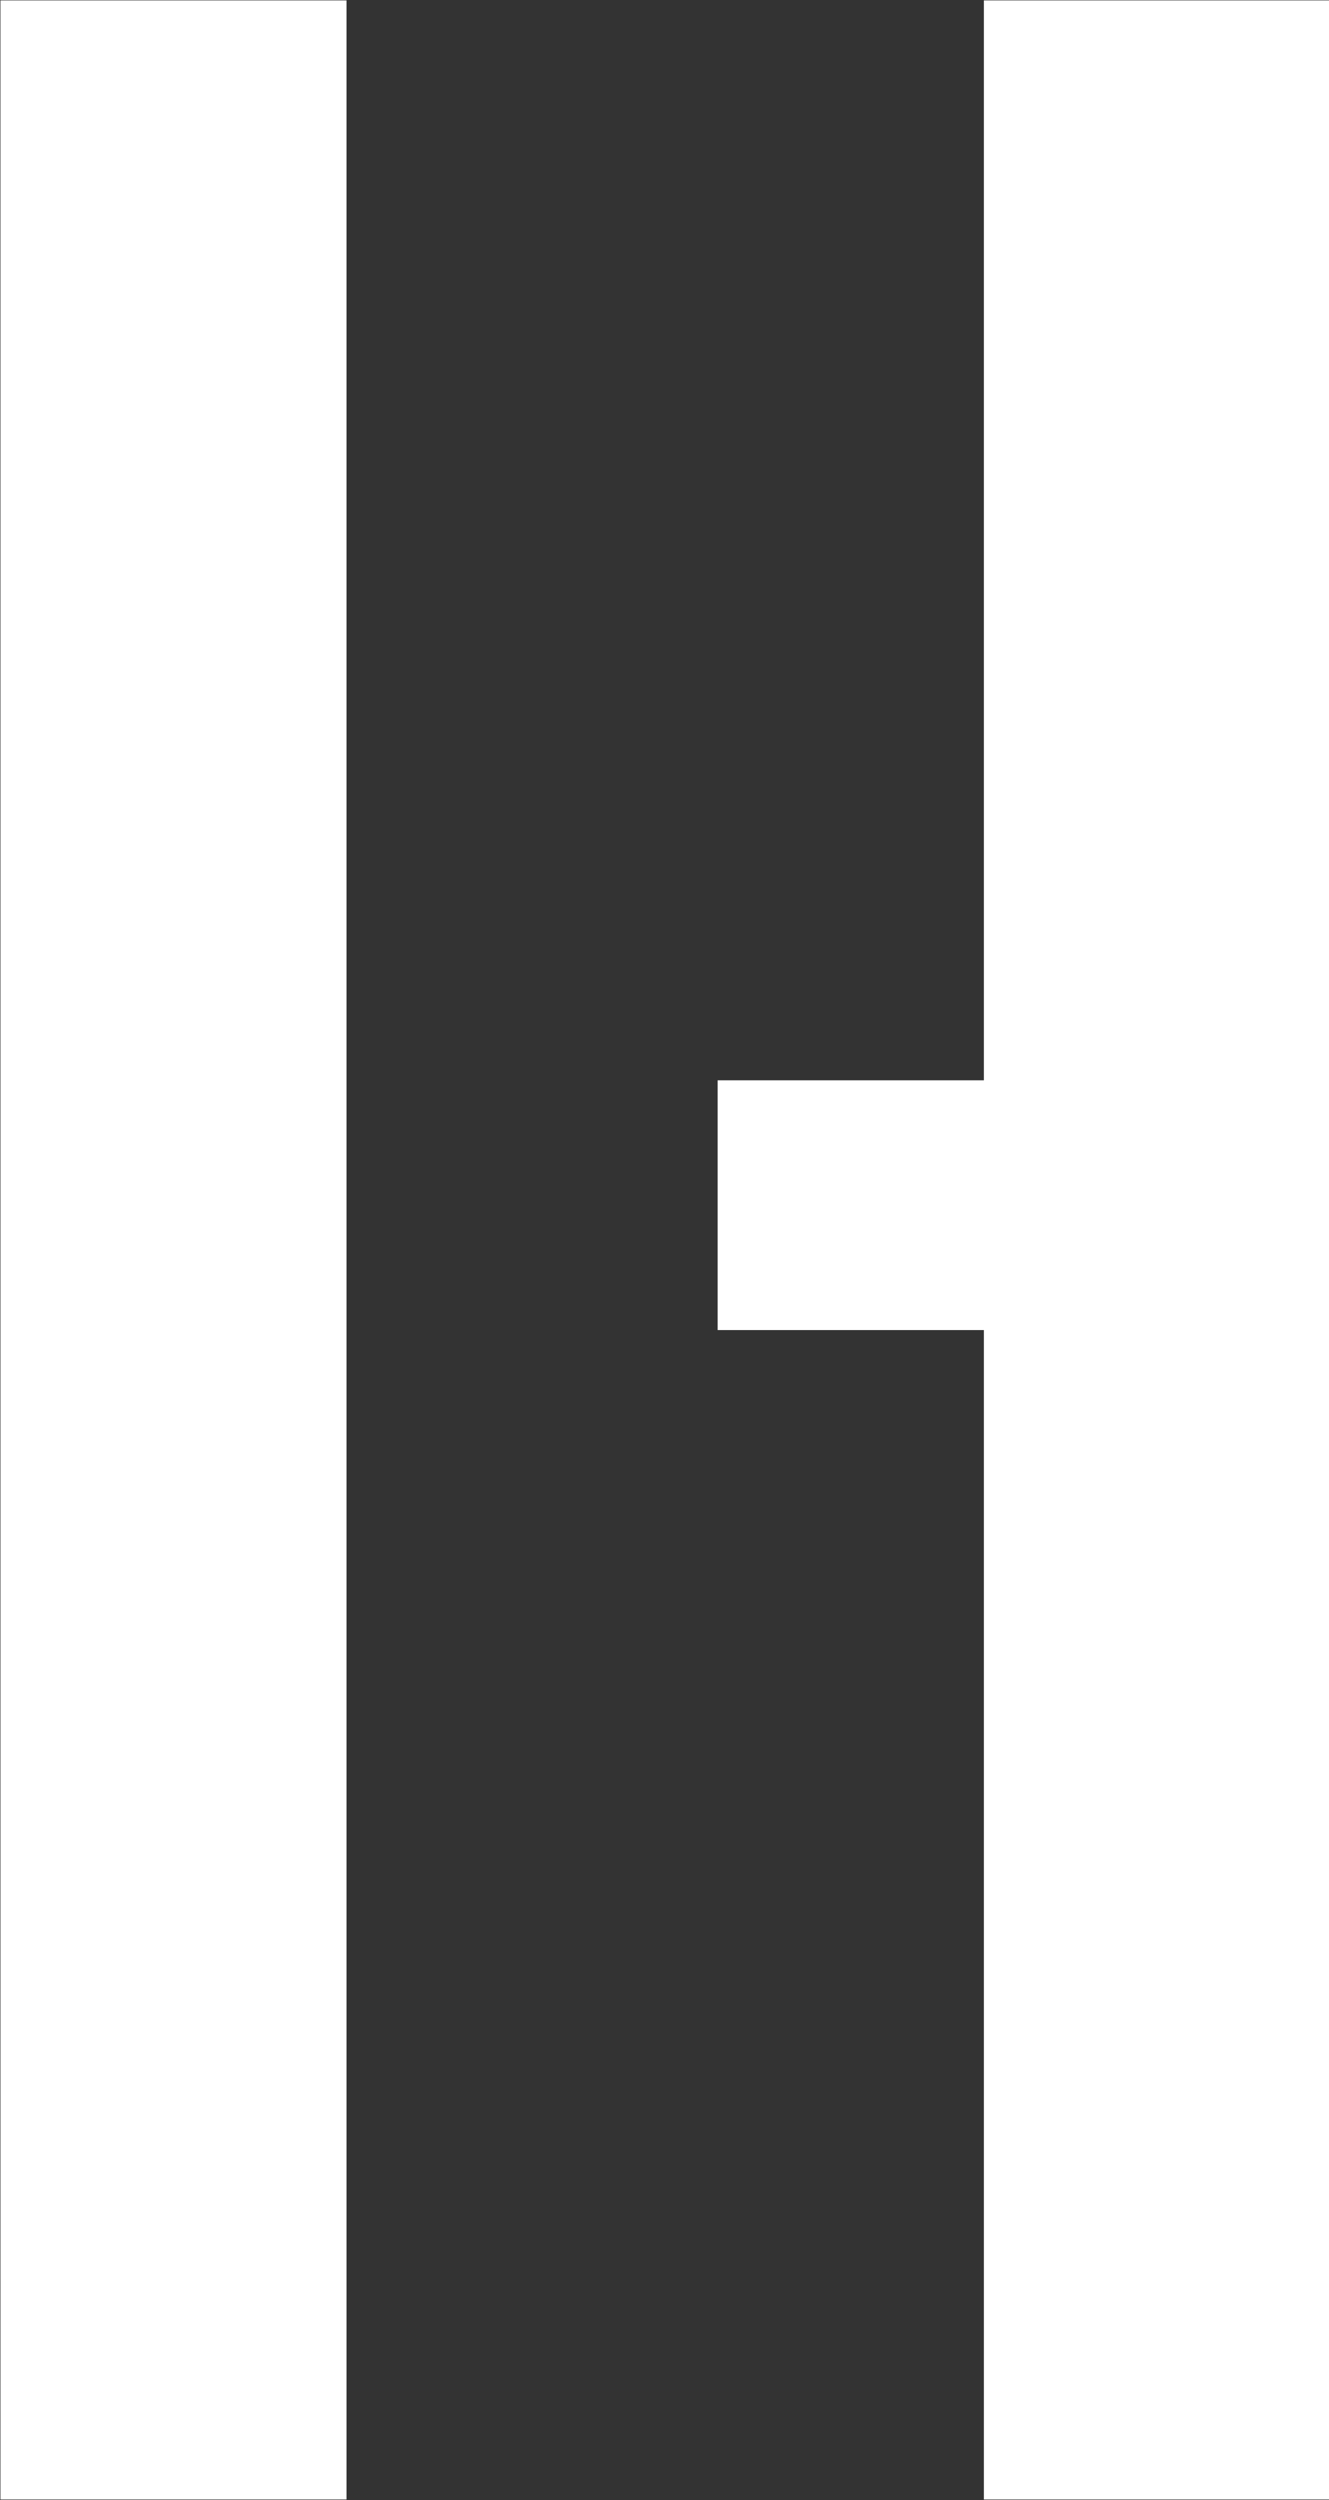 <svg xmlns="http://www.w3.org/2000/svg" width="28.65" height="53.874" viewBox="0 0 28.65 53.874">
  <rect x="0" y="0" width="28.65" height="53.874" fill="#333333" stroke="none"/>
  <defs>
    <style>
      .cls-1 {
        fill: #fff;
        fill-rule: evenodd;
      }
    </style>
  </defs>
  <path id="ttl_hero_h.svg" class="cls-1" d="M1102.44,329.447h-7.46V383.3h7.46V329.447Zm13.74,0v23.271h-5.74V358.1h5.74v25.2h7.46V329.447h-7.46Z" transform="translate(-1094.97 -329.438)"/>
</svg>
